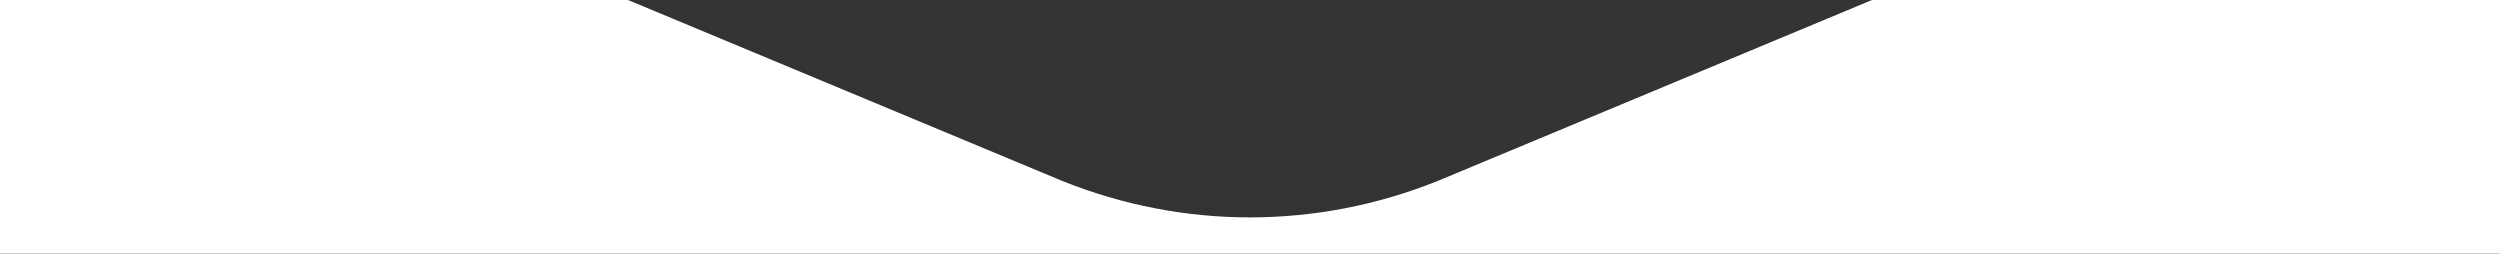 <?xml version="1.0" encoding="utf-8"?>
<!-- Generator: Adobe Illustrator 24.2.1, SVG Export Plug-In . SVG Version: 6.00 Build 0)  -->
<svg version="1.1" id="Layer_1" xmlns="http://www.w3.org/2000/svg" xmlns:xlink="http://www.w3.org/1999/xlink" x="0px" y="0px"
	 viewBox="0 0 20.7 2.1" style="enable-background:new 0 0 20.7 2.1;" xml:space="preserve">
<rect x="0" y="0" width="20.7" height="2.1" fill="#333333" stroke="none"/>
<style type="text/css">
	.st0{fill:#FFFFFF;}
</style>
<path class="st0" d="M11.9,1.5c-1,0.4-2.1,0.4-3.1,0L5.2,0L0,0v2.1h20.7V0l-5.2,0L11.9,1.5z"/>
</svg>

